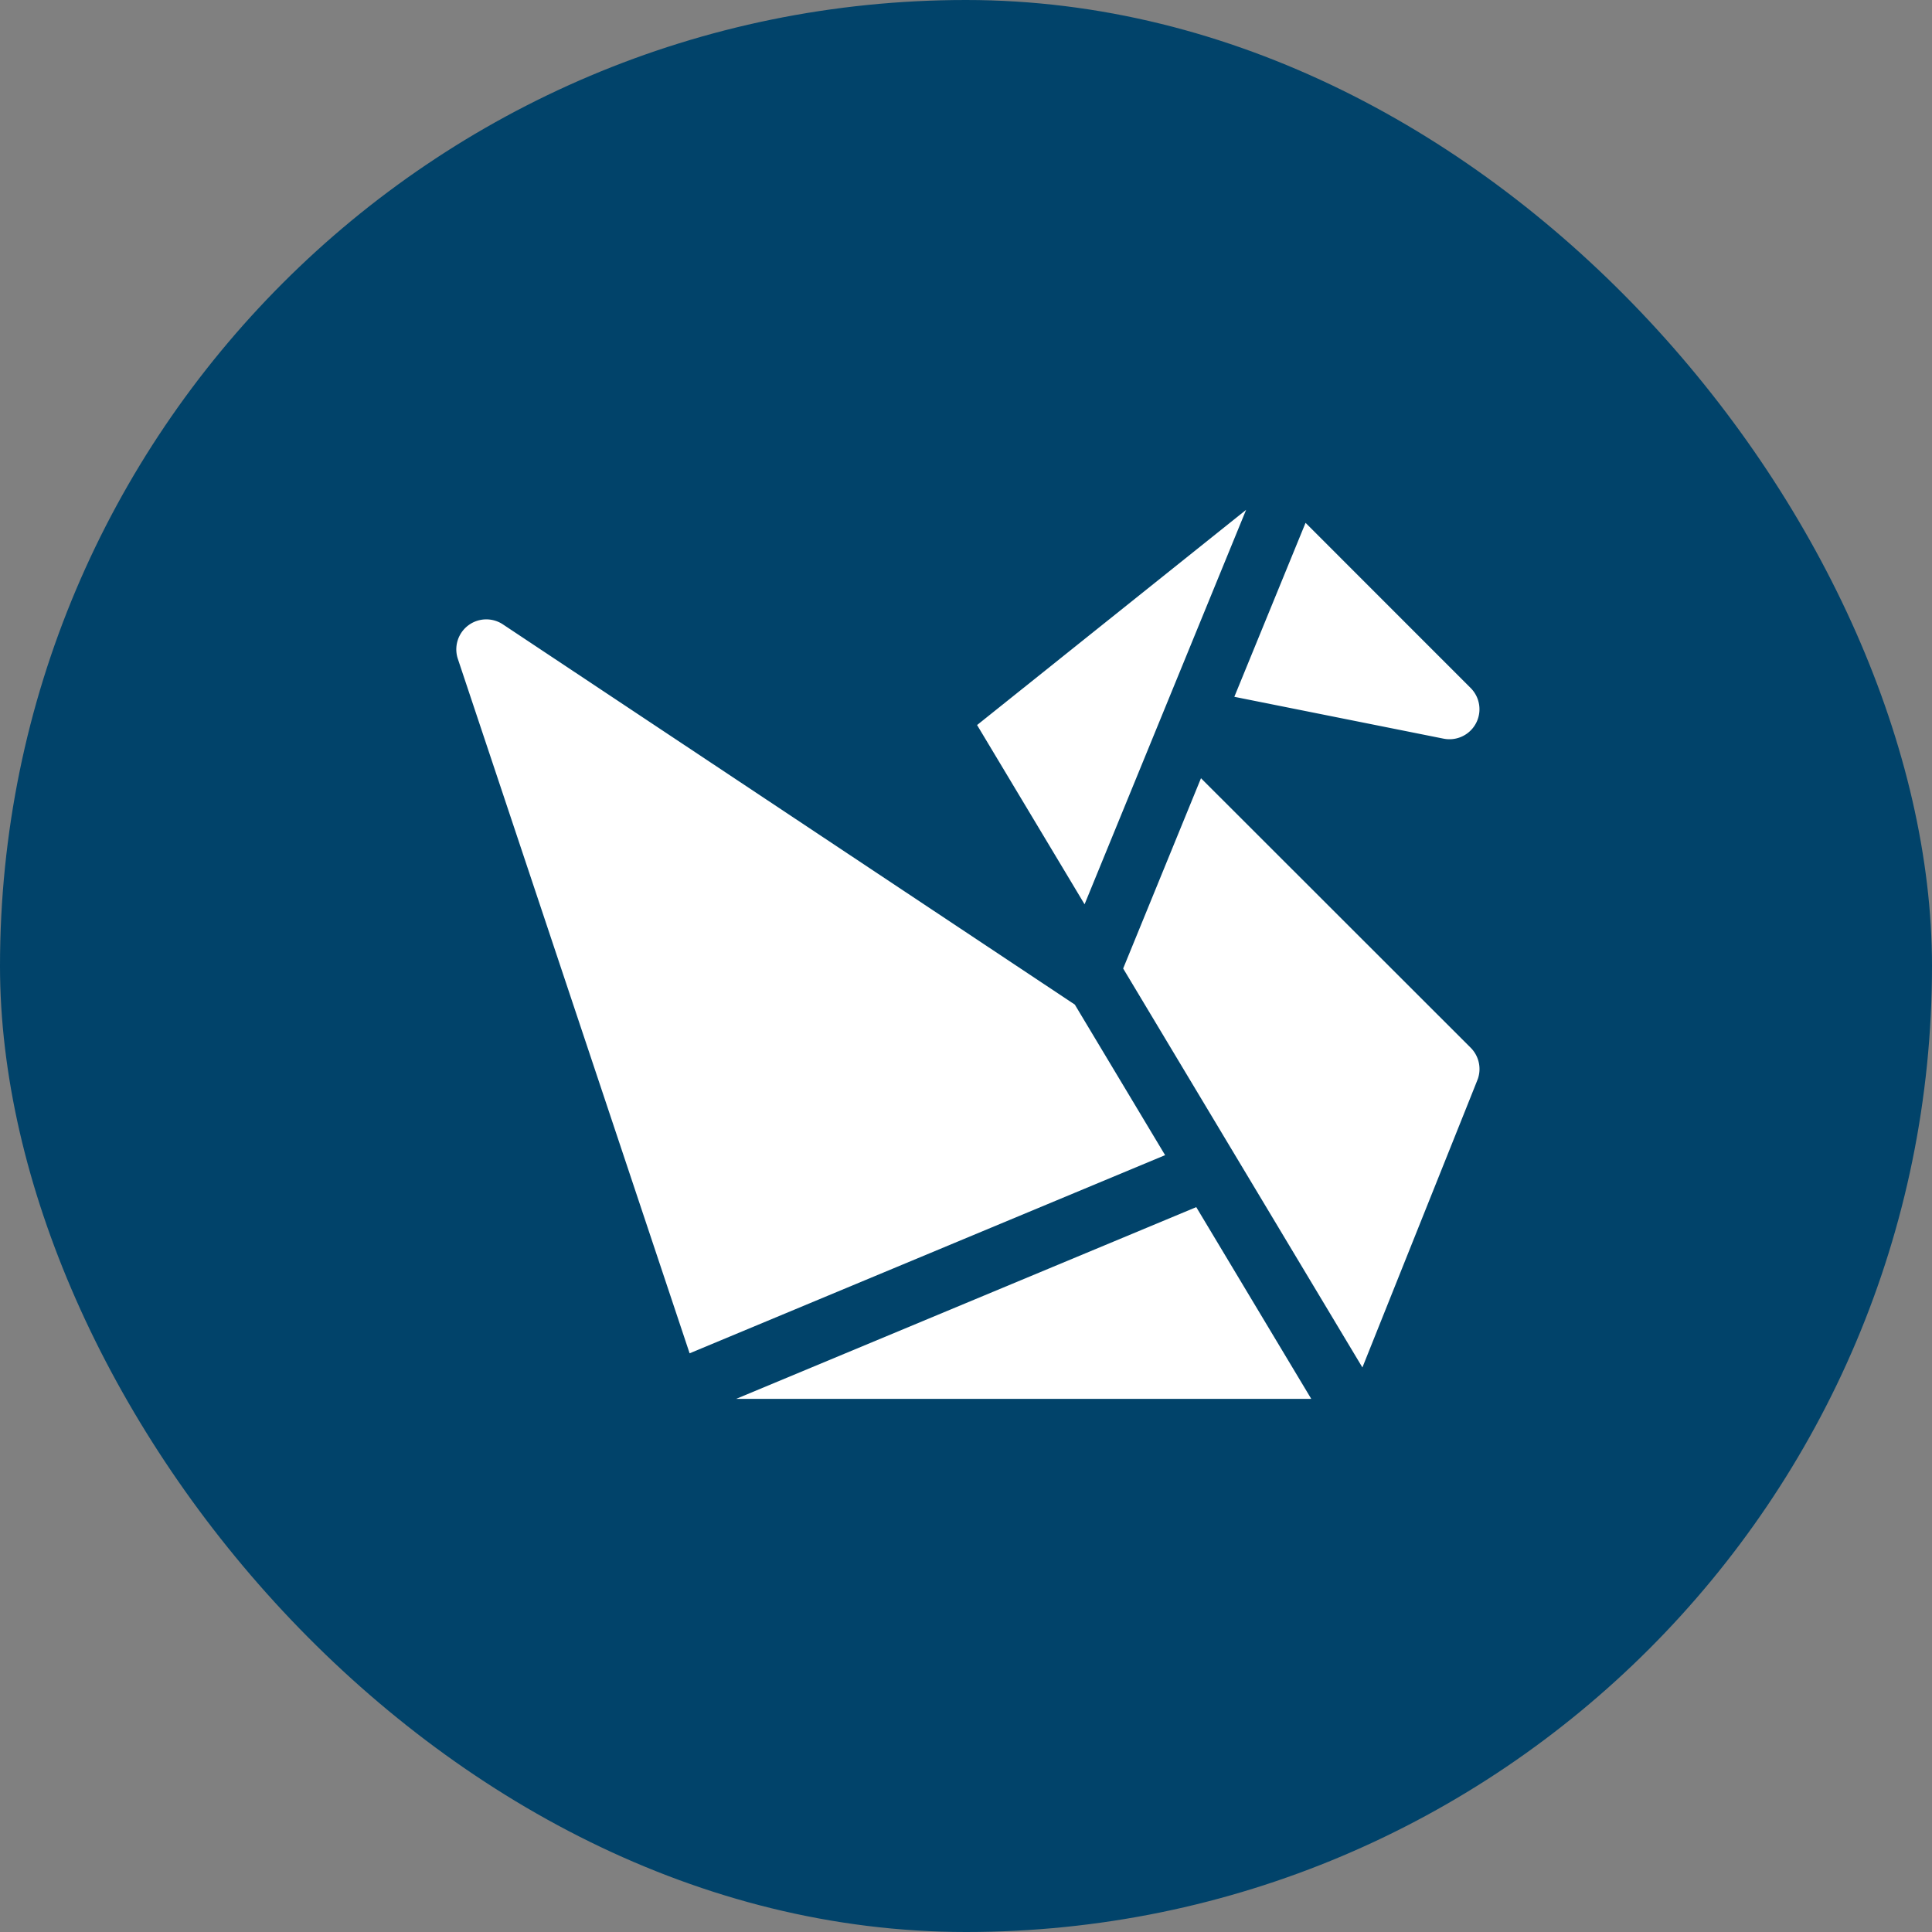 <svg xmlns="http://www.w3.org/2000/svg" width="72" height="72" viewBox="0 0 72 72">
  <rect x="0" y="0" width="72" height="72" fill="#808080" stroke="none"/>
  <g id="אייקון_4" data-name="אייקון 4" transform="translate(13161 -793)">
    <rect id="Rectangle_1179" data-name="Rectangle 1179" width="72" height="72" rx="36" transform="translate(-13161 793)" fill="#01436a"/>
    <path id="אייקון_4-2" data-name="אייקון 4" d="M29.439,3.751l-10.026,8.02,4.006,6.68ZM29,10.719l7.8,1.56a1.118,1.118,0,0,0,1.009-1.886L31.654,4.236ZM26.42,27.8l-3.365-5.611L1.739,8.018A1.118,1.118,0,0,0,.061,9.3L8.7,35.185Zm1.337-14.047-2.9,7.091,8.916,14.868C38.358,24.251,38.064,25,38.093,24.9a1.123,1.123,0,0,0-.291-1.109Zm-.176,15.984L10.433,36.883H31.867Z" transform="translate(-13144 808.249)" fill="#fff"/>
  </g>
</svg>
